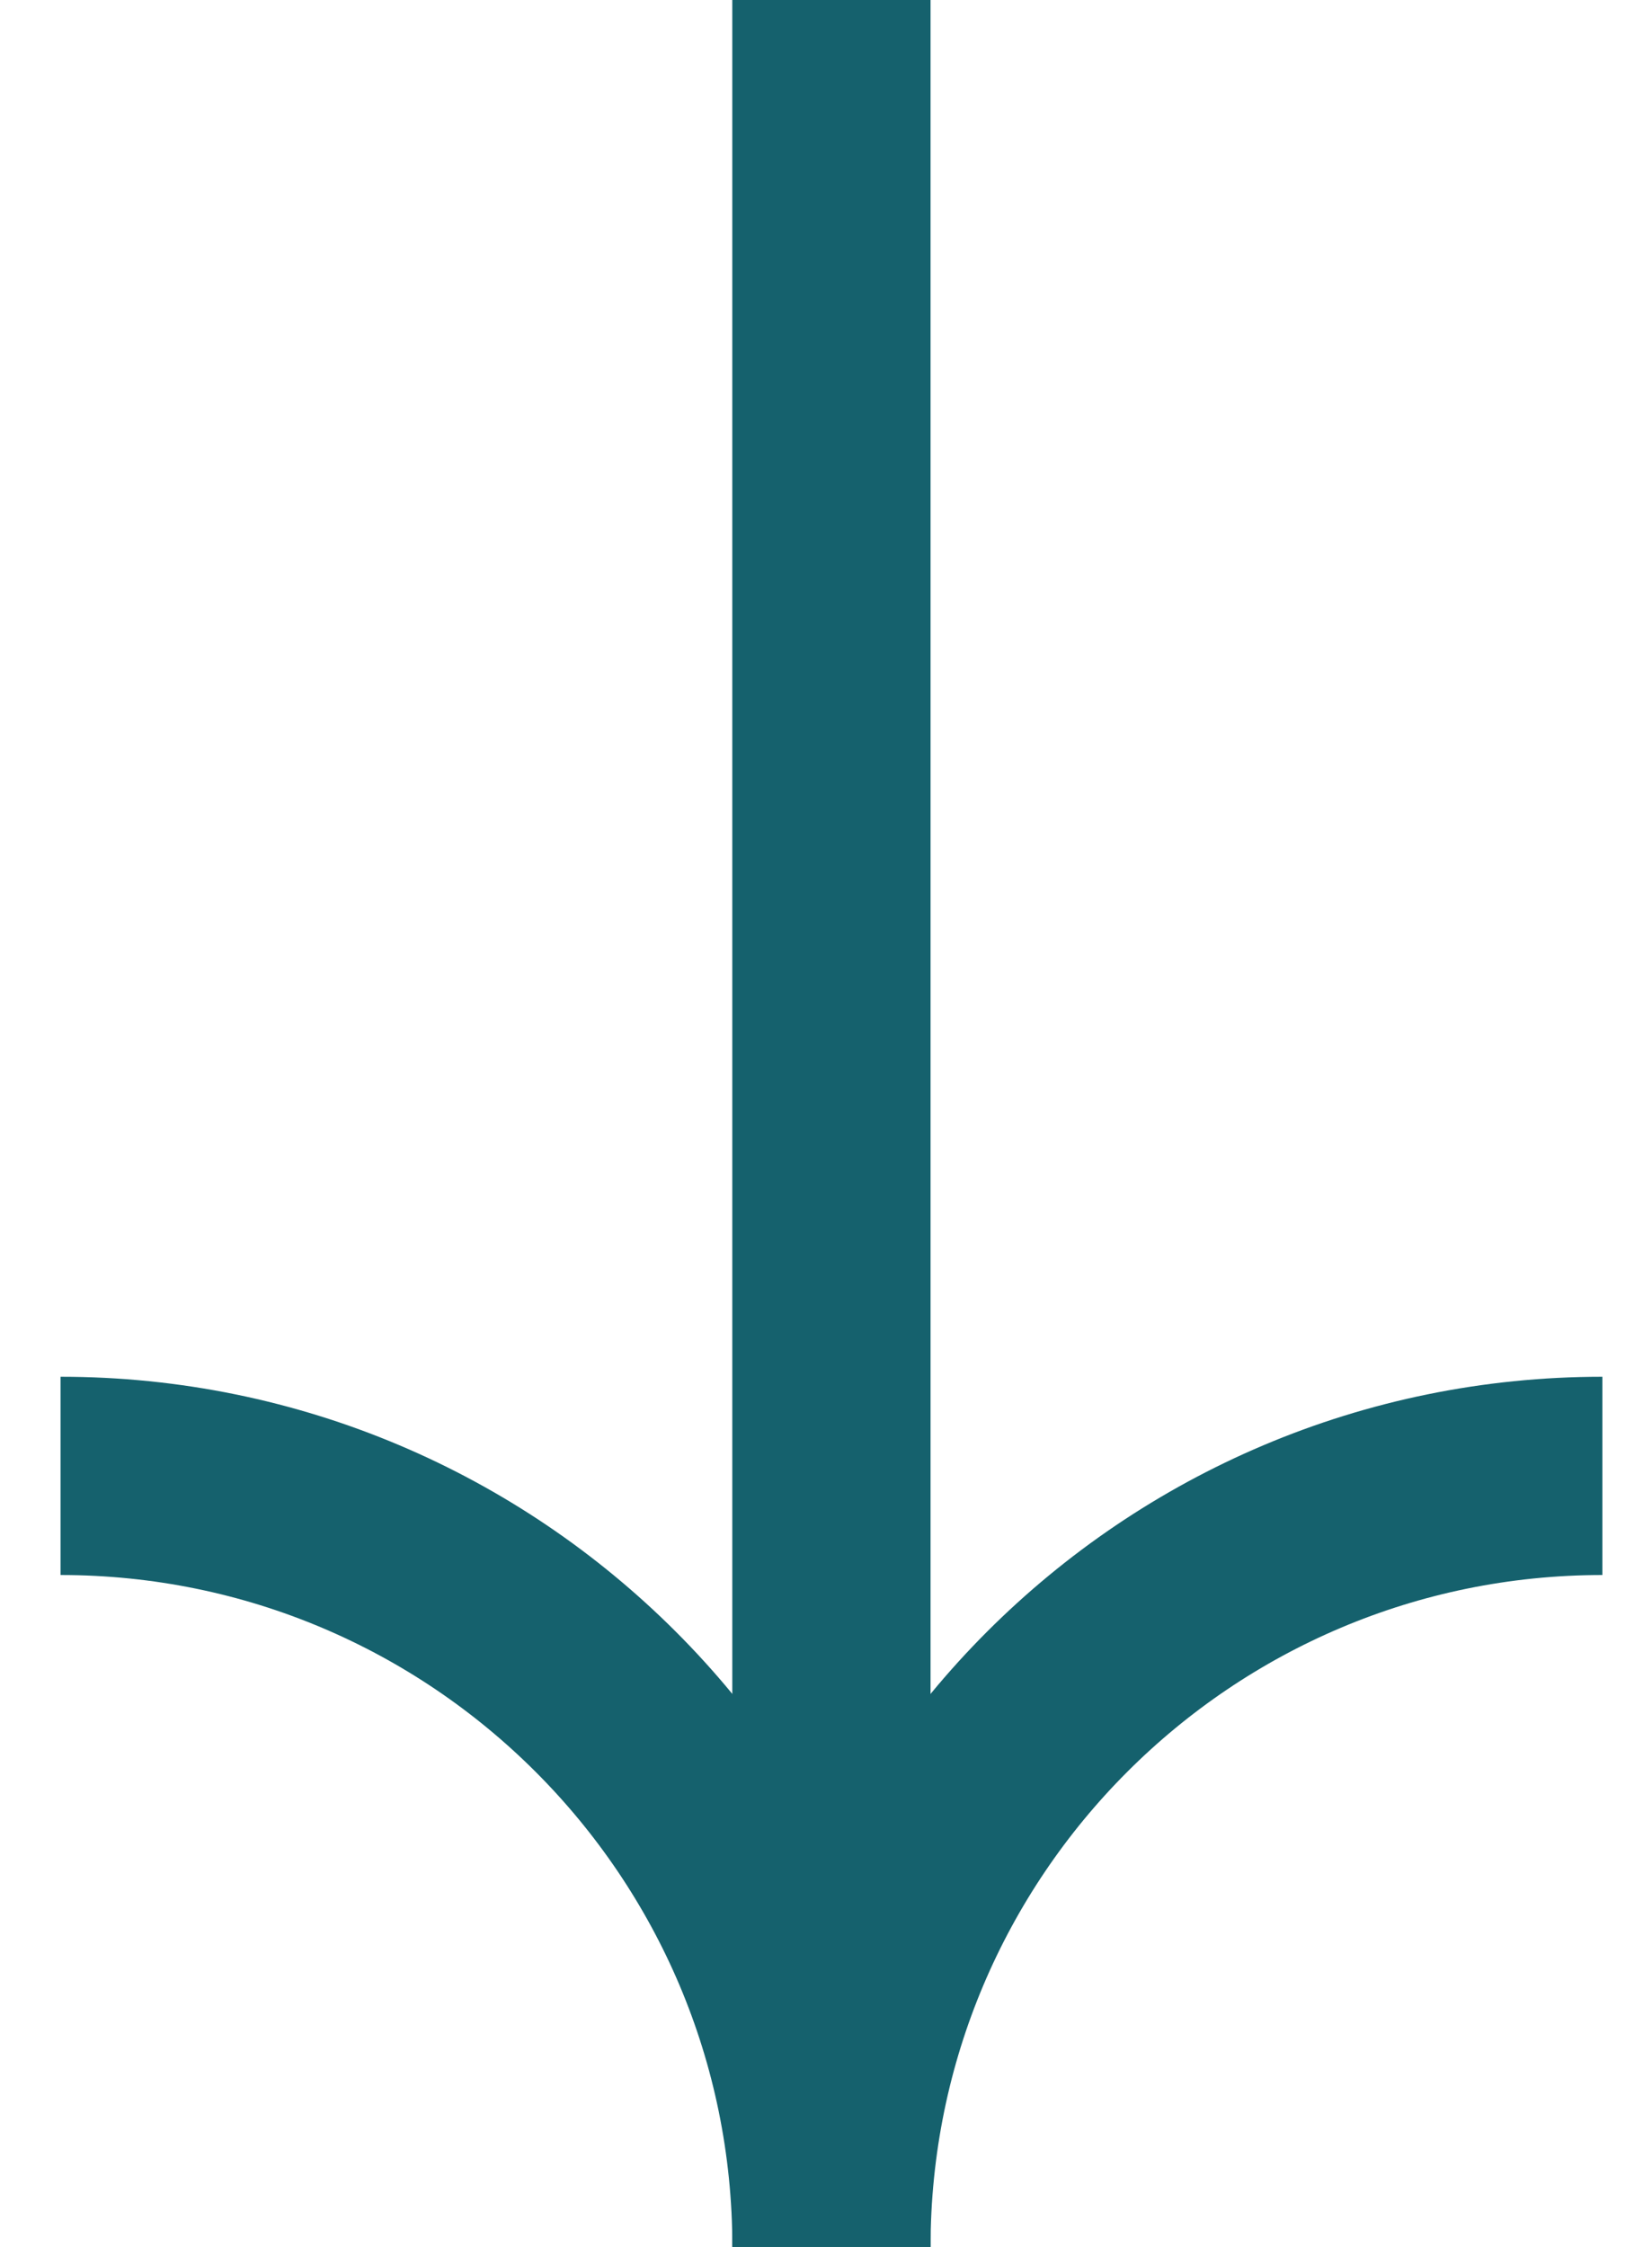 <svg width="25" height="34" viewBox="0 0 25 34" fill="none" xmlns="http://www.w3.org/2000/svg">
<g clip-path="url(#clip0_6348_270)">
<path d="M12.583 33.999C12.583 27.555 7.359 22.332 0.916 22.332" stroke="#15616D" stroke-width="3"/>
<path d="M12.582 33.999C12.582 27.555 17.805 22.332 24.249 22.332" stroke="#15616D" stroke-width="3"/>
<path d="M12.582 30V0" stroke="#15616D" stroke-width="3"/>
</g>
<defs>
<clipPath id="clip0_6348_270">
<rect width="24" height="34" fill="white" transform="translate(0.916)"/>
</clipPath>
</defs>
</svg>
